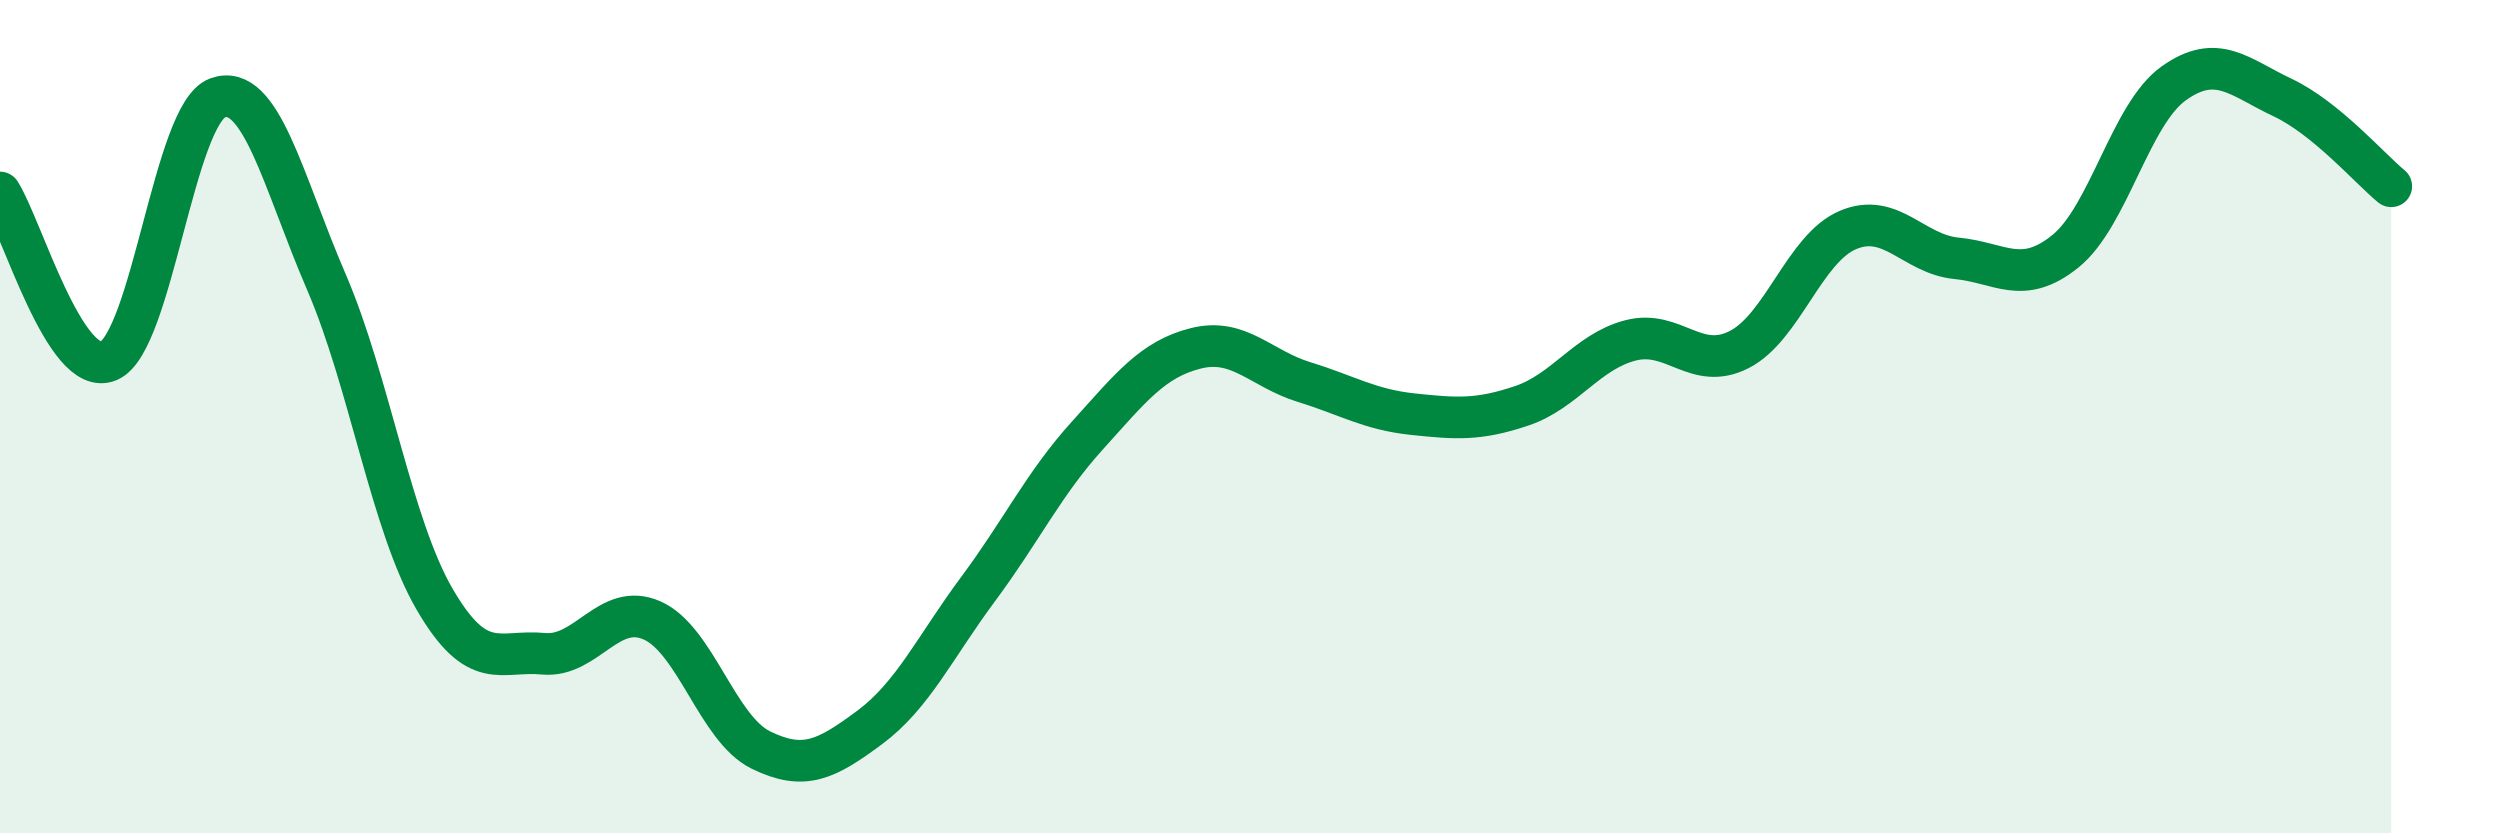 
    <svg width="60" height="20" viewBox="0 0 60 20" xmlns="http://www.w3.org/2000/svg">
      <path
        d="M 0,4.62 C 0.52,5.43 1.57,9.11 2.61,8.66 C 3.65,8.21 4.18,2.73 5.22,2.35 C 6.26,1.97 6.79,4.35 7.83,6.76 C 8.87,9.17 9.39,12.59 10.43,14.38 C 11.47,16.17 12,15.59 13.04,15.69 C 14.08,15.79 14.61,14.43 15.65,14.89 C 16.69,15.35 17.22,17.49 18.26,18 C 19.3,18.51 19.83,18.23 20.87,17.46 C 21.91,16.69 22.44,15.53 23.48,14.13 C 24.52,12.73 25.05,11.61 26.09,10.46 C 27.13,9.31 27.66,8.62 28.7,8.36 C 29.74,8.1 30.26,8.85 31.3,9.17 C 32.34,9.49 32.87,9.83 33.91,9.94 C 34.95,10.05 35.48,10.09 36.52,9.74 C 37.56,9.39 38.09,8.44 39.13,8.17 C 40.17,7.9 40.7,8.92 41.74,8.39 C 42.78,7.86 43.31,5.96 44.35,5.52 C 45.39,5.08 45.92,6.1 46.96,6.2 C 48,6.3 48.53,6.87 49.57,6.03 C 50.61,5.19 51.13,2.74 52.17,2 C 53.21,1.26 53.74,1.85 54.78,2.34 C 55.82,2.83 56.87,4.04 57.39,4.47L57.39 20L0 20Z"
        fill="#008740"
        opacity="0.1"
        stroke-linecap="round"
        stroke-linejoin="round"
      />
      <path
        d="M 0,4.62 C 0.52,5.43 1.57,9.11 2.61,8.66 C 3.65,8.21 4.18,2.73 5.22,2.35 C 6.26,1.97 6.79,4.35 7.83,6.76 C 8.87,9.17 9.39,12.59 10.43,14.38 C 11.47,16.17 12,15.59 13.04,15.69 C 14.08,15.79 14.61,14.43 15.65,14.89 C 16.69,15.35 17.22,17.49 18.26,18 C 19.3,18.51 19.83,18.23 20.87,17.46 C 21.91,16.69 22.44,15.53 23.48,14.13 C 24.52,12.73 25.05,11.61 26.09,10.46 C 27.13,9.31 27.66,8.62 28.7,8.36 C 29.74,8.1 30.26,8.85 31.3,9.17 C 32.34,9.49 32.87,9.83 33.91,9.94 C 34.95,10.05 35.48,10.09 36.52,9.74 C 37.56,9.39 38.09,8.44 39.13,8.17 C 40.17,7.9 40.7,8.92 41.74,8.39 C 42.78,7.86 43.31,5.96 44.35,5.52 C 45.39,5.08 45.92,6.1 46.96,6.2 C 48,6.3 48.53,6.87 49.57,6.03 C 50.61,5.19 51.13,2.74 52.17,2 C 53.21,1.26 53.74,1.85 54.78,2.34 C 55.82,2.83 56.87,4.04 57.39,4.47"
        stroke="#008740"
        stroke-width="1"
        fill="none"
        stroke-linecap="round"
        stroke-linejoin="round"
      />
    </svg>
  